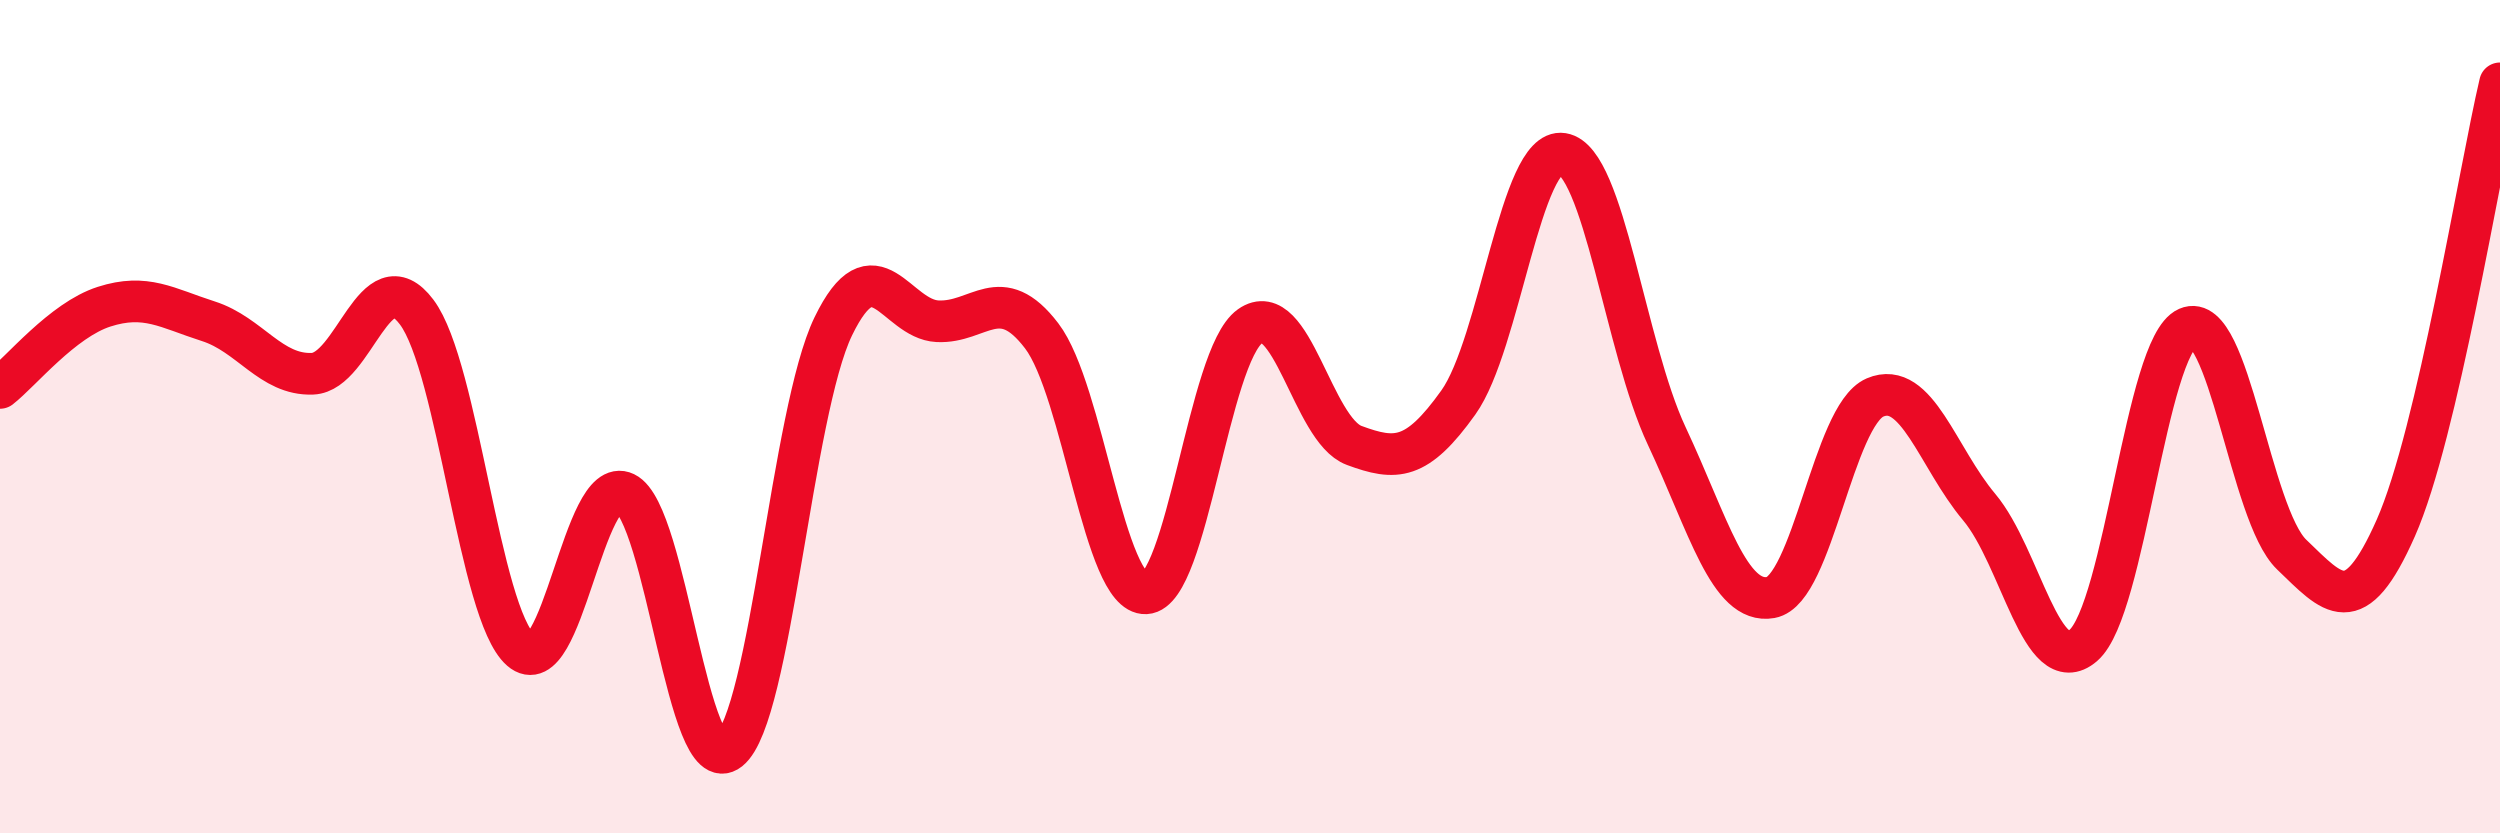 
    <svg width="60" height="20" viewBox="0 0 60 20" xmlns="http://www.w3.org/2000/svg">
      <path
        d="M 0,9.31 C 0.5,8.92 1.5,7.68 2.5,7.36 C 3.5,7.04 4,7.39 5,7.71 C 6,8.03 6.5,9.01 7.5,8.97 C 8.5,8.93 9,6.16 10,7.49 C 11,8.82 11.5,14.73 12.5,15.6 C 13.5,16.47 14,11.35 15,11.83 C 16,12.31 16.5,18.8 17.5,18 C 18.5,17.2 19,9.89 20,7.83 C 21,5.77 21.5,7.66 22.5,7.71 C 23.5,7.76 24,6.75 25,8.06 C 26,9.37 26.5,14.29 27.5,14.24 C 28.5,14.19 29,8.54 30,7.83 C 31,7.12 31.5,10.32 32.5,10.69 C 33.5,11.06 34,11.06 35,9.66 C 36,8.26 36.5,3.53 37.5,3.69 C 38.5,3.85 39,8.33 40,10.46 C 41,12.59 41.5,14.52 42.5,14.34 C 43.5,14.16 44,9.97 45,9.54 C 46,9.11 46.5,10.98 47.5,12.17 C 48.5,13.36 49,16.35 50,15.49 C 51,14.63 51.5,8.31 52.5,7.87 C 53.5,7.43 54,12.35 55,13.31 C 56,14.27 56.5,14.93 57.5,12.67 C 58.5,10.41 59.5,4.13 60,2L60 20L0 20Z"
        fill="#EB0A25"
        opacity="0.1"
        stroke-linecap="round"
        stroke-linejoin="round"
      />
      <path
        d="M 0,9.31 C 0.5,8.92 1.5,7.68 2.5,7.36 C 3.5,7.04 4,7.39 5,7.71 C 6,8.03 6.5,9.01 7.5,8.97 C 8.5,8.93 9,6.16 10,7.49 C 11,8.82 11.5,14.73 12.5,15.6 C 13.5,16.47 14,11.35 15,11.83 C 16,12.31 16.5,18.8 17.5,18 C 18.5,17.2 19,9.89 20,7.83 C 21,5.77 21.5,7.66 22.5,7.71 C 23.5,7.76 24,6.75 25,8.06 C 26,9.37 26.5,14.29 27.5,14.24 C 28.5,14.19 29,8.54 30,7.83 C 31,7.12 31.5,10.32 32.5,10.69 C 33.5,11.06 34,11.06 35,9.66 C 36,8.26 36.5,3.53 37.5,3.69 C 38.5,3.85 39,8.33 40,10.46 C 41,12.59 41.5,14.52 42.5,14.34 C 43.5,14.16 44,9.97 45,9.54 C 46,9.11 46.5,10.98 47.5,12.17 C 48.5,13.36 49,16.35 50,15.49 C 51,14.63 51.5,8.31 52.5,7.87 C 53.5,7.43 54,12.35 55,13.31 C 56,14.27 56.5,14.93 57.5,12.67 C 58.5,10.41 59.5,4.13 60,2"
        stroke="#EB0A25"
        stroke-width="1"
        fill="none"
        stroke-linecap="round"
        stroke-linejoin="round"
      />
    </svg>
  